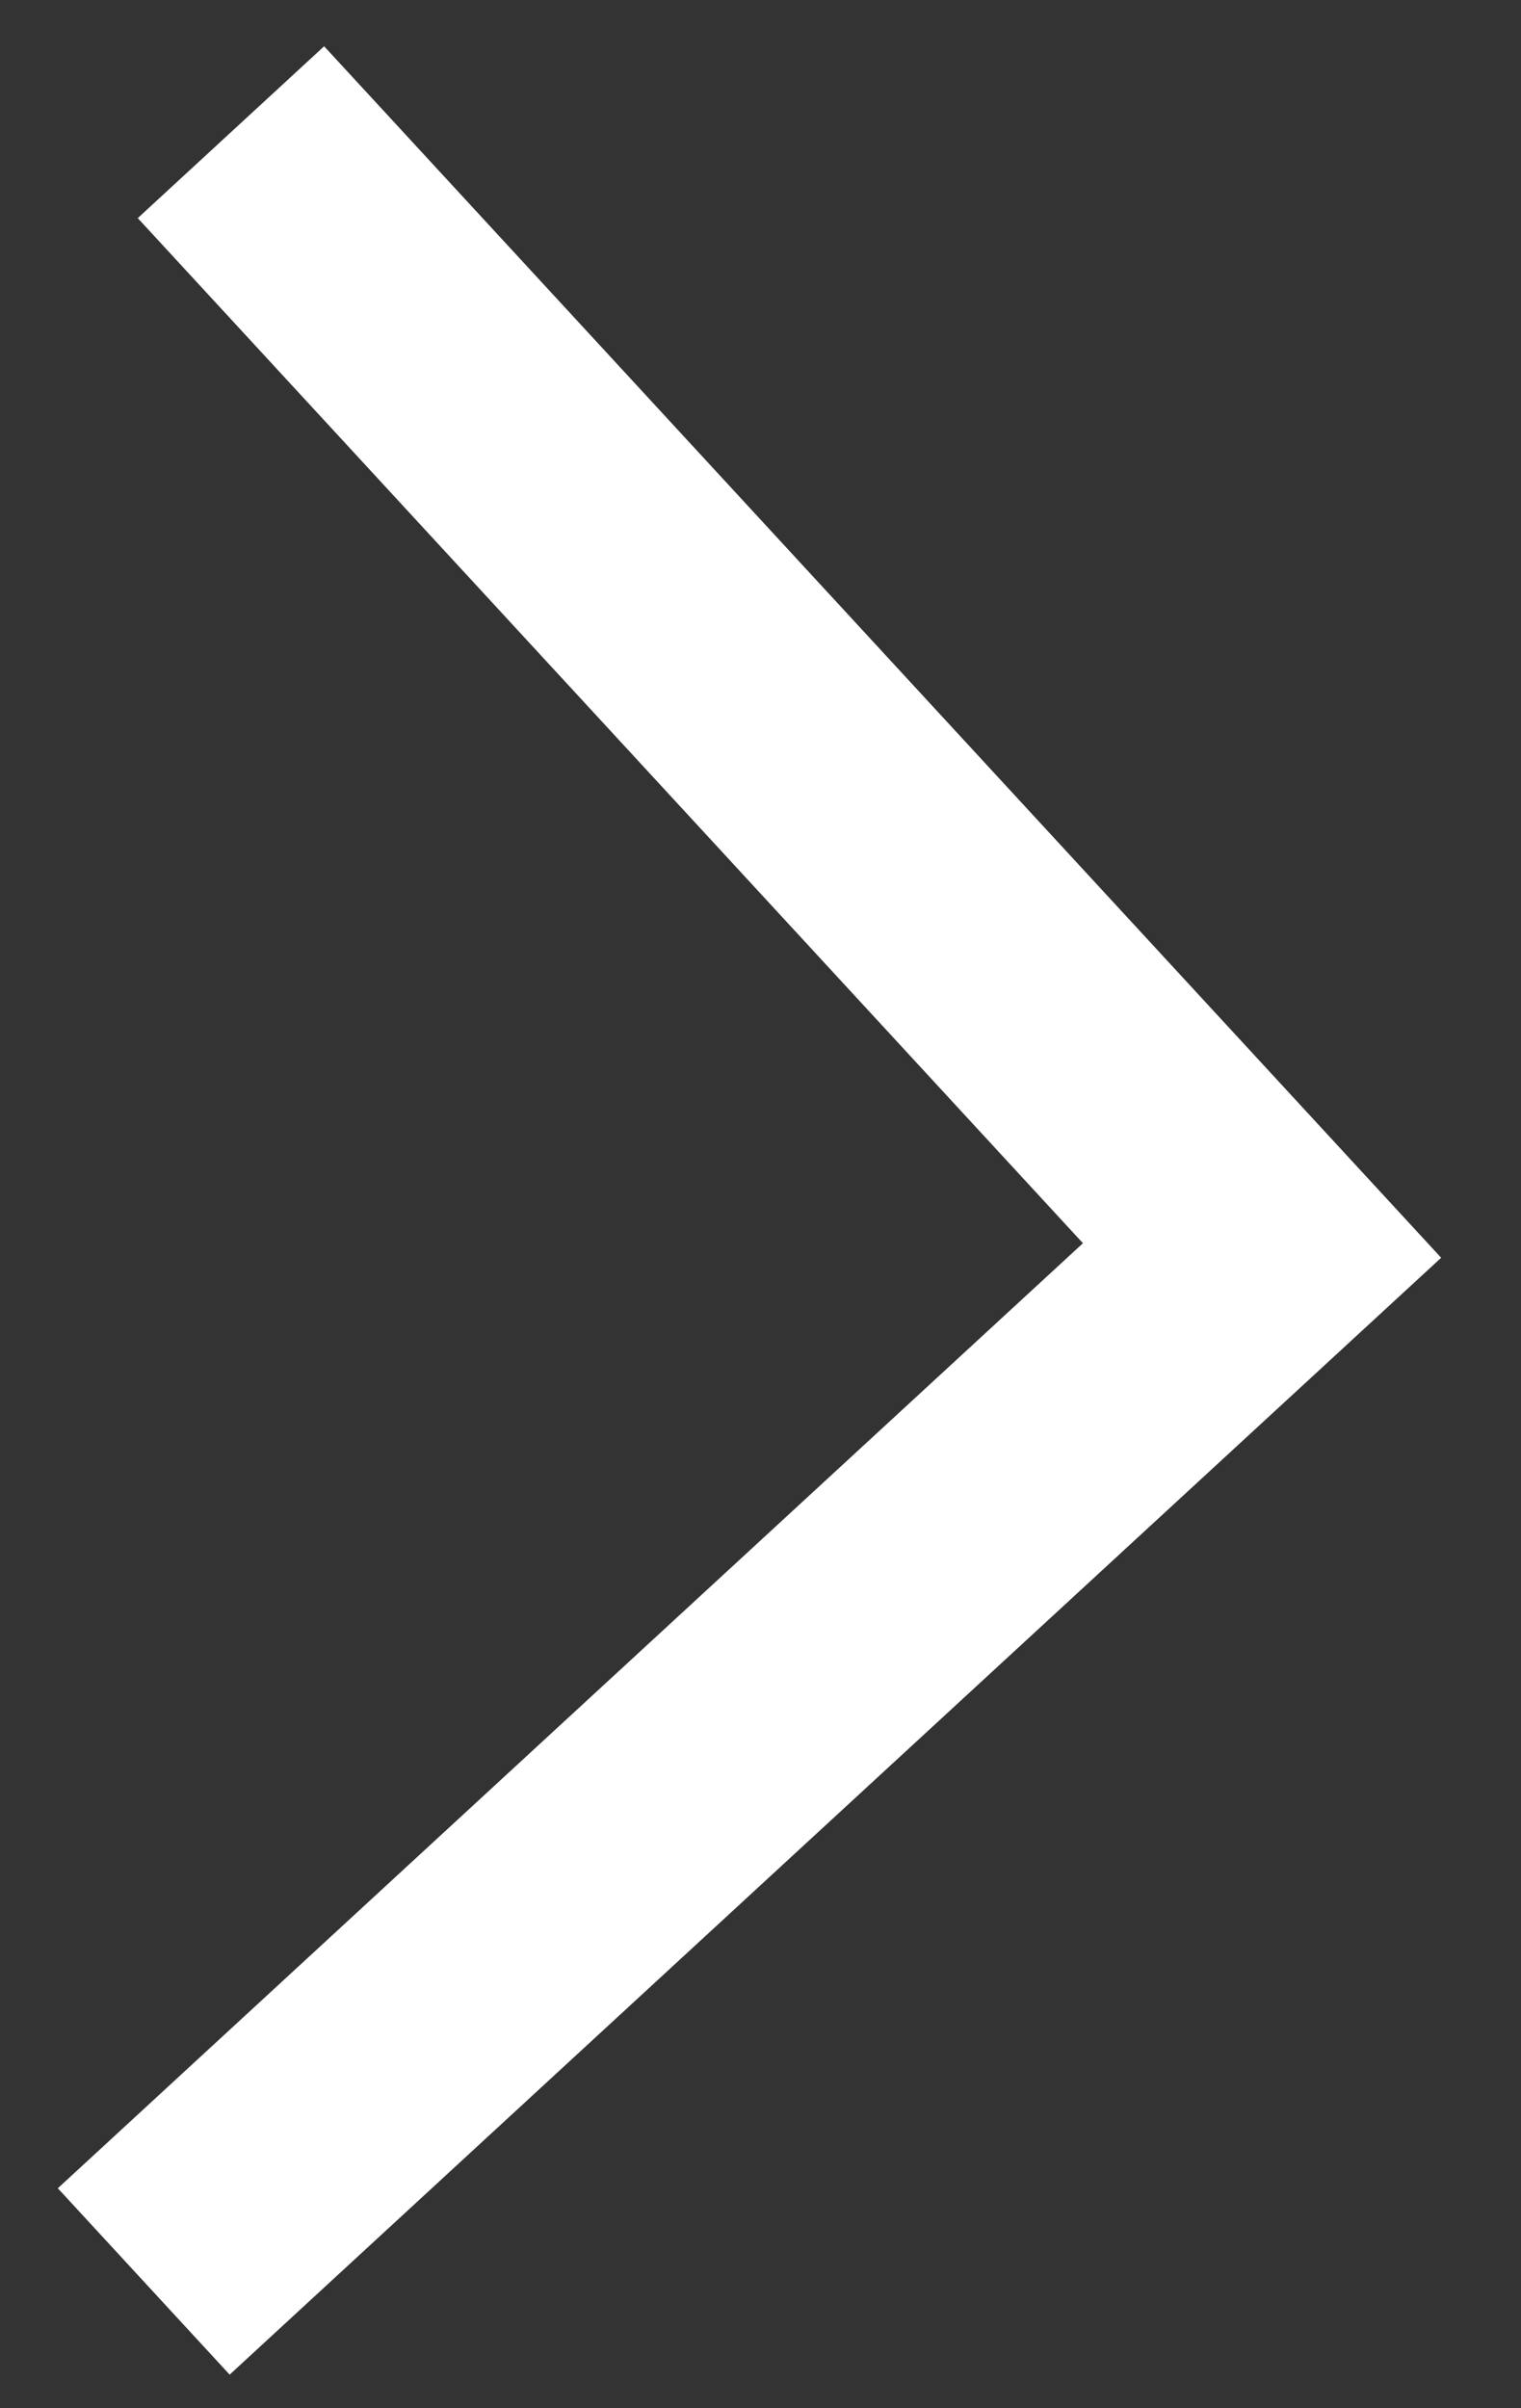<svg width="12" height="19" viewBox="0 0 12 19" fill="none" xmlns="http://www.w3.org/2000/svg">
<rect x="0" y="0" width="12" height="19" fill="#333333" stroke="none"/>
<path d="M1.134 18L9.957 9.866L1.822 1.043" stroke="white" stroke-width="2"/>
</svg>
